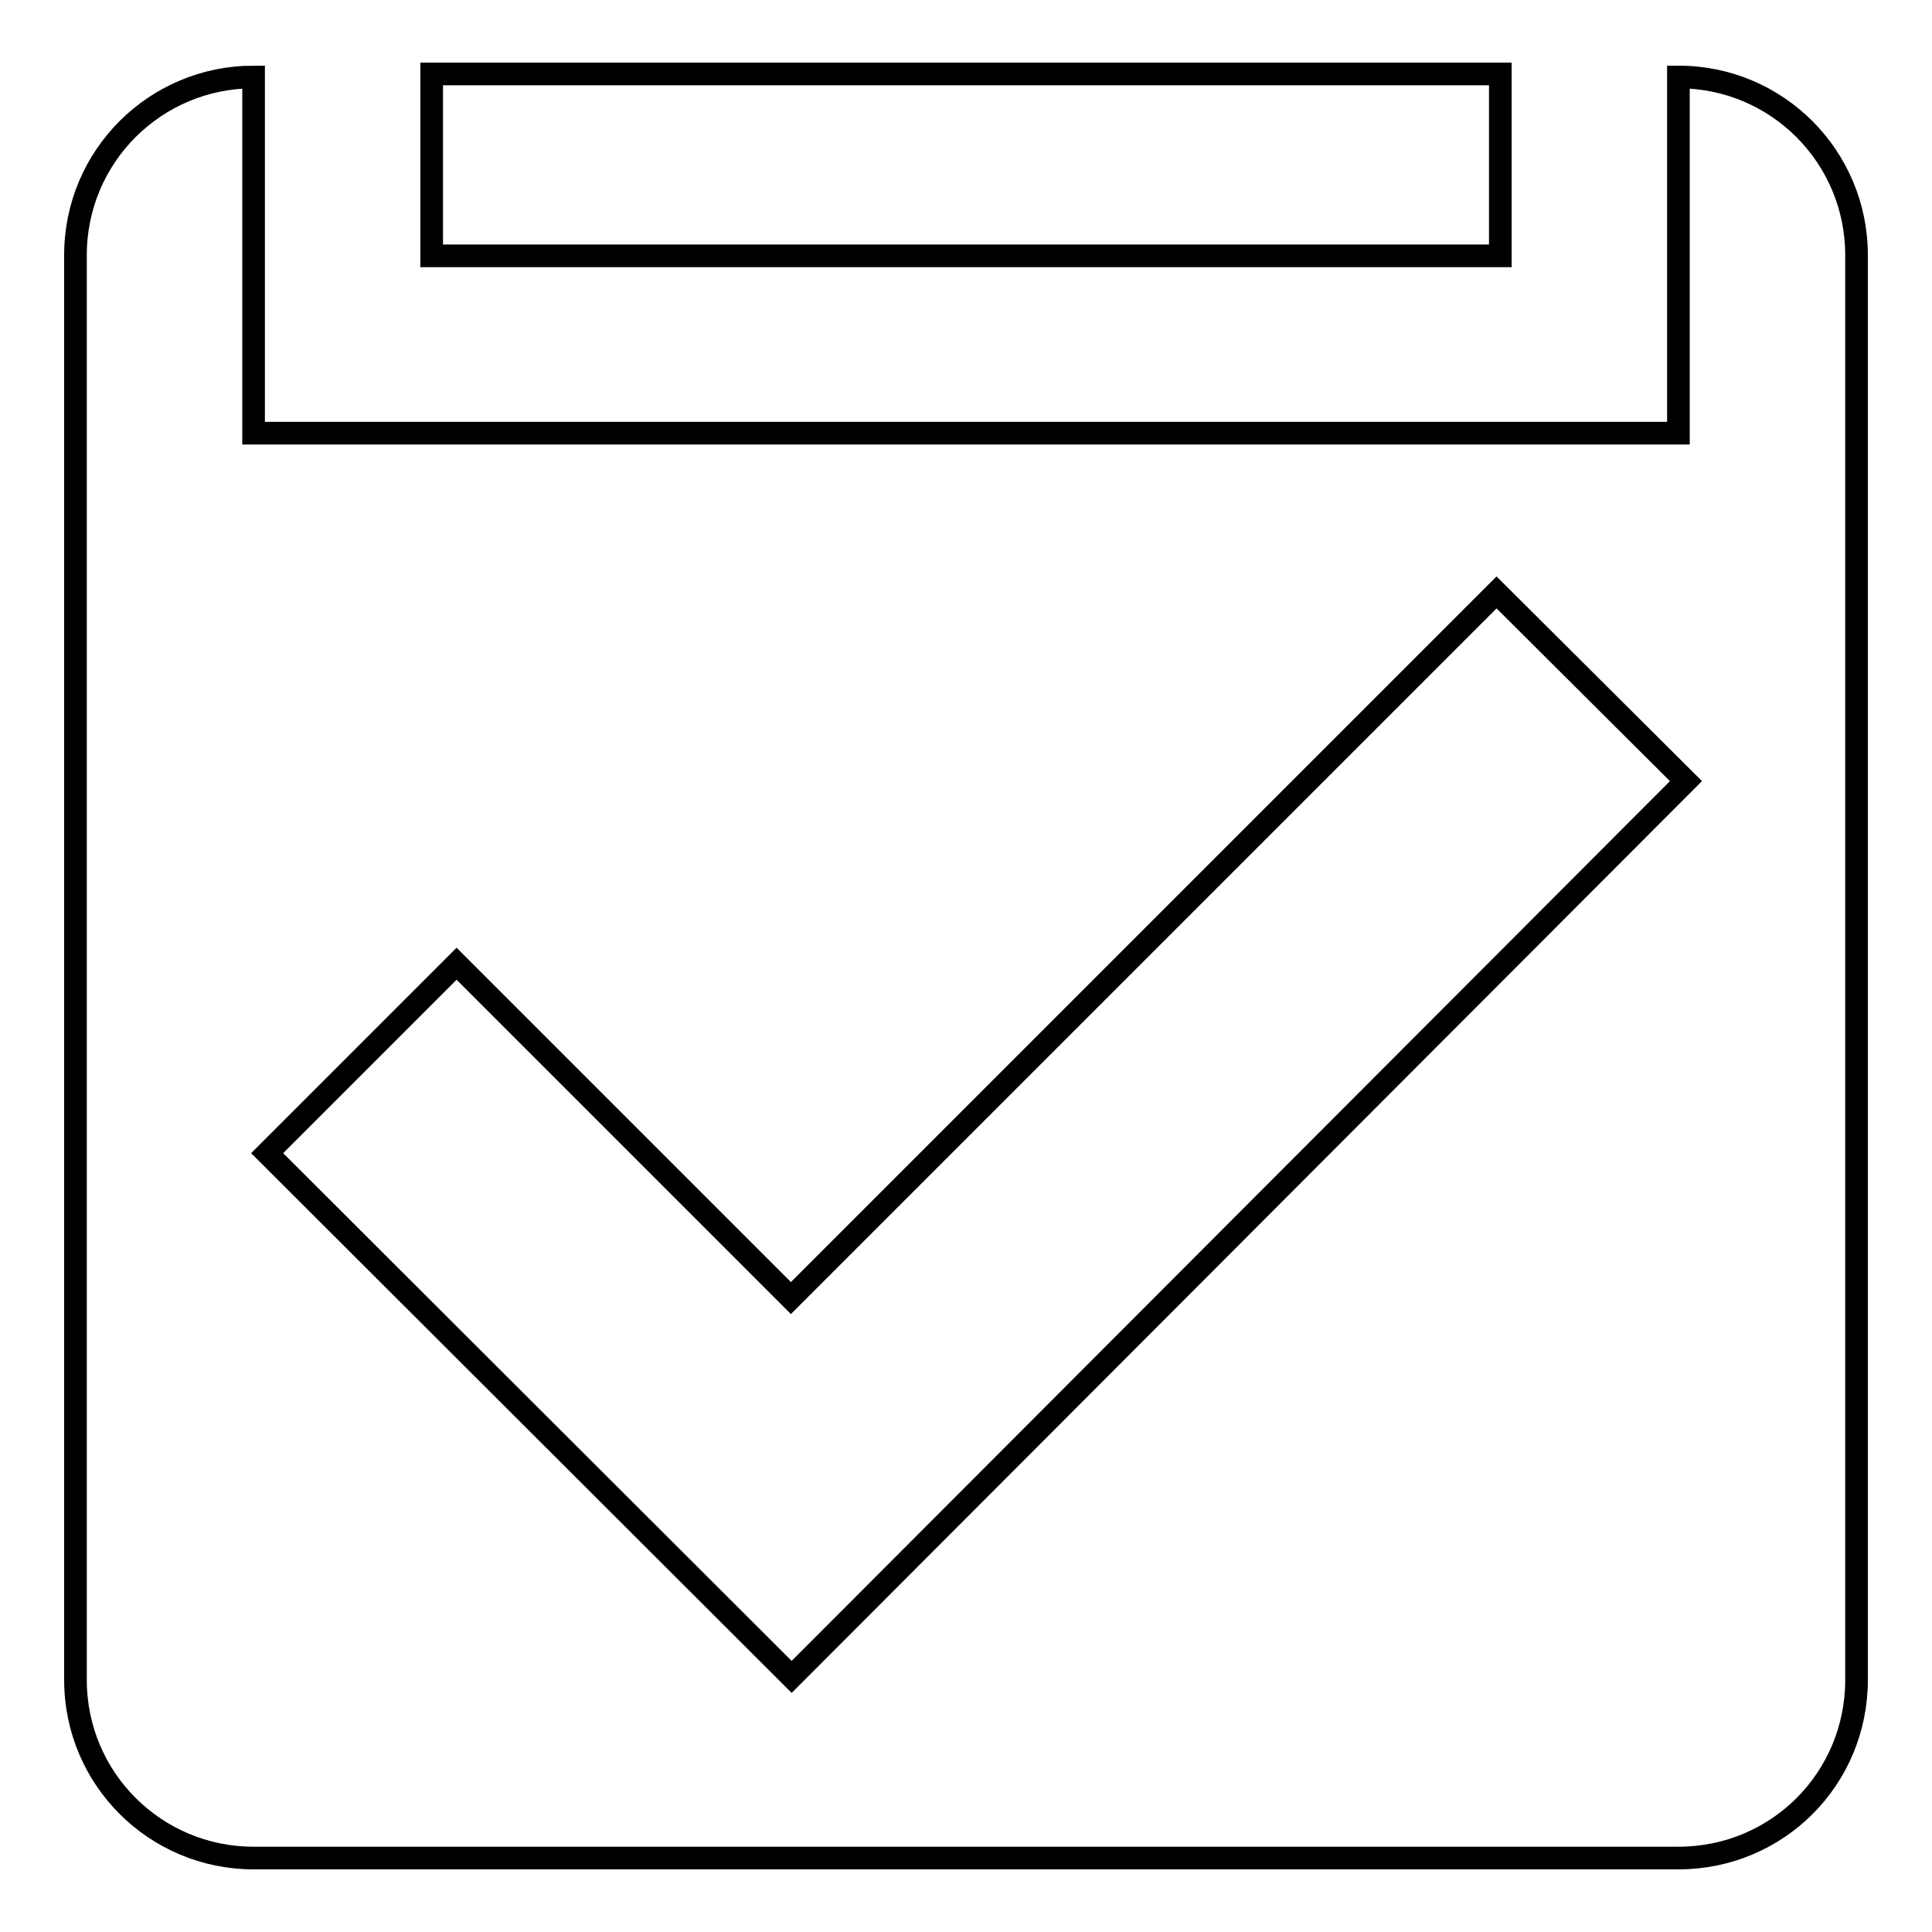 <?xml version="1.0" encoding="utf-8"?>
<!-- Svg Vector Icons : http://www.onlinewebfonts.com/icon -->
<!DOCTYPE svg PUBLIC "-//W3C//DTD SVG 1.1//EN" "http://www.w3.org/Graphics/SVG/1.1/DTD/svg11.dtd">
<svg version="1.1" xmlns="http://www.w3.org/2000/svg" xmlns:xlink="http://www.w3.org/1999/xlink" x="0px" y="0px" viewBox="0 0 256 256" enable-background="new 0 0 256 256" xml:space="preserve">
<g><g><path stroke-width="3" fill-opacity="0" stroke="#000000"  d="M222.4,10.2v47.2H33.6V10.2c-13,0-23.6,10.5-23.6,23.6v188.8c0,13.1,10.6,23.6,23.6,23.6h188.8c13.1,0,23.6-10.5,23.6-23.6V33.8C246,20.8,235.5,10.2,222.4,10.2z M104.9,222.2l-69.5-69.4l25.1-25.1l44.3,44.3l93.5-93.5l25.1,25L104.9,222.2z"/><path stroke-width="3" fill-opacity="0" stroke="#000000"  d="M57.2,9.8h141.6v24.1H57.2V9.8z"/></g></g>
</svg>